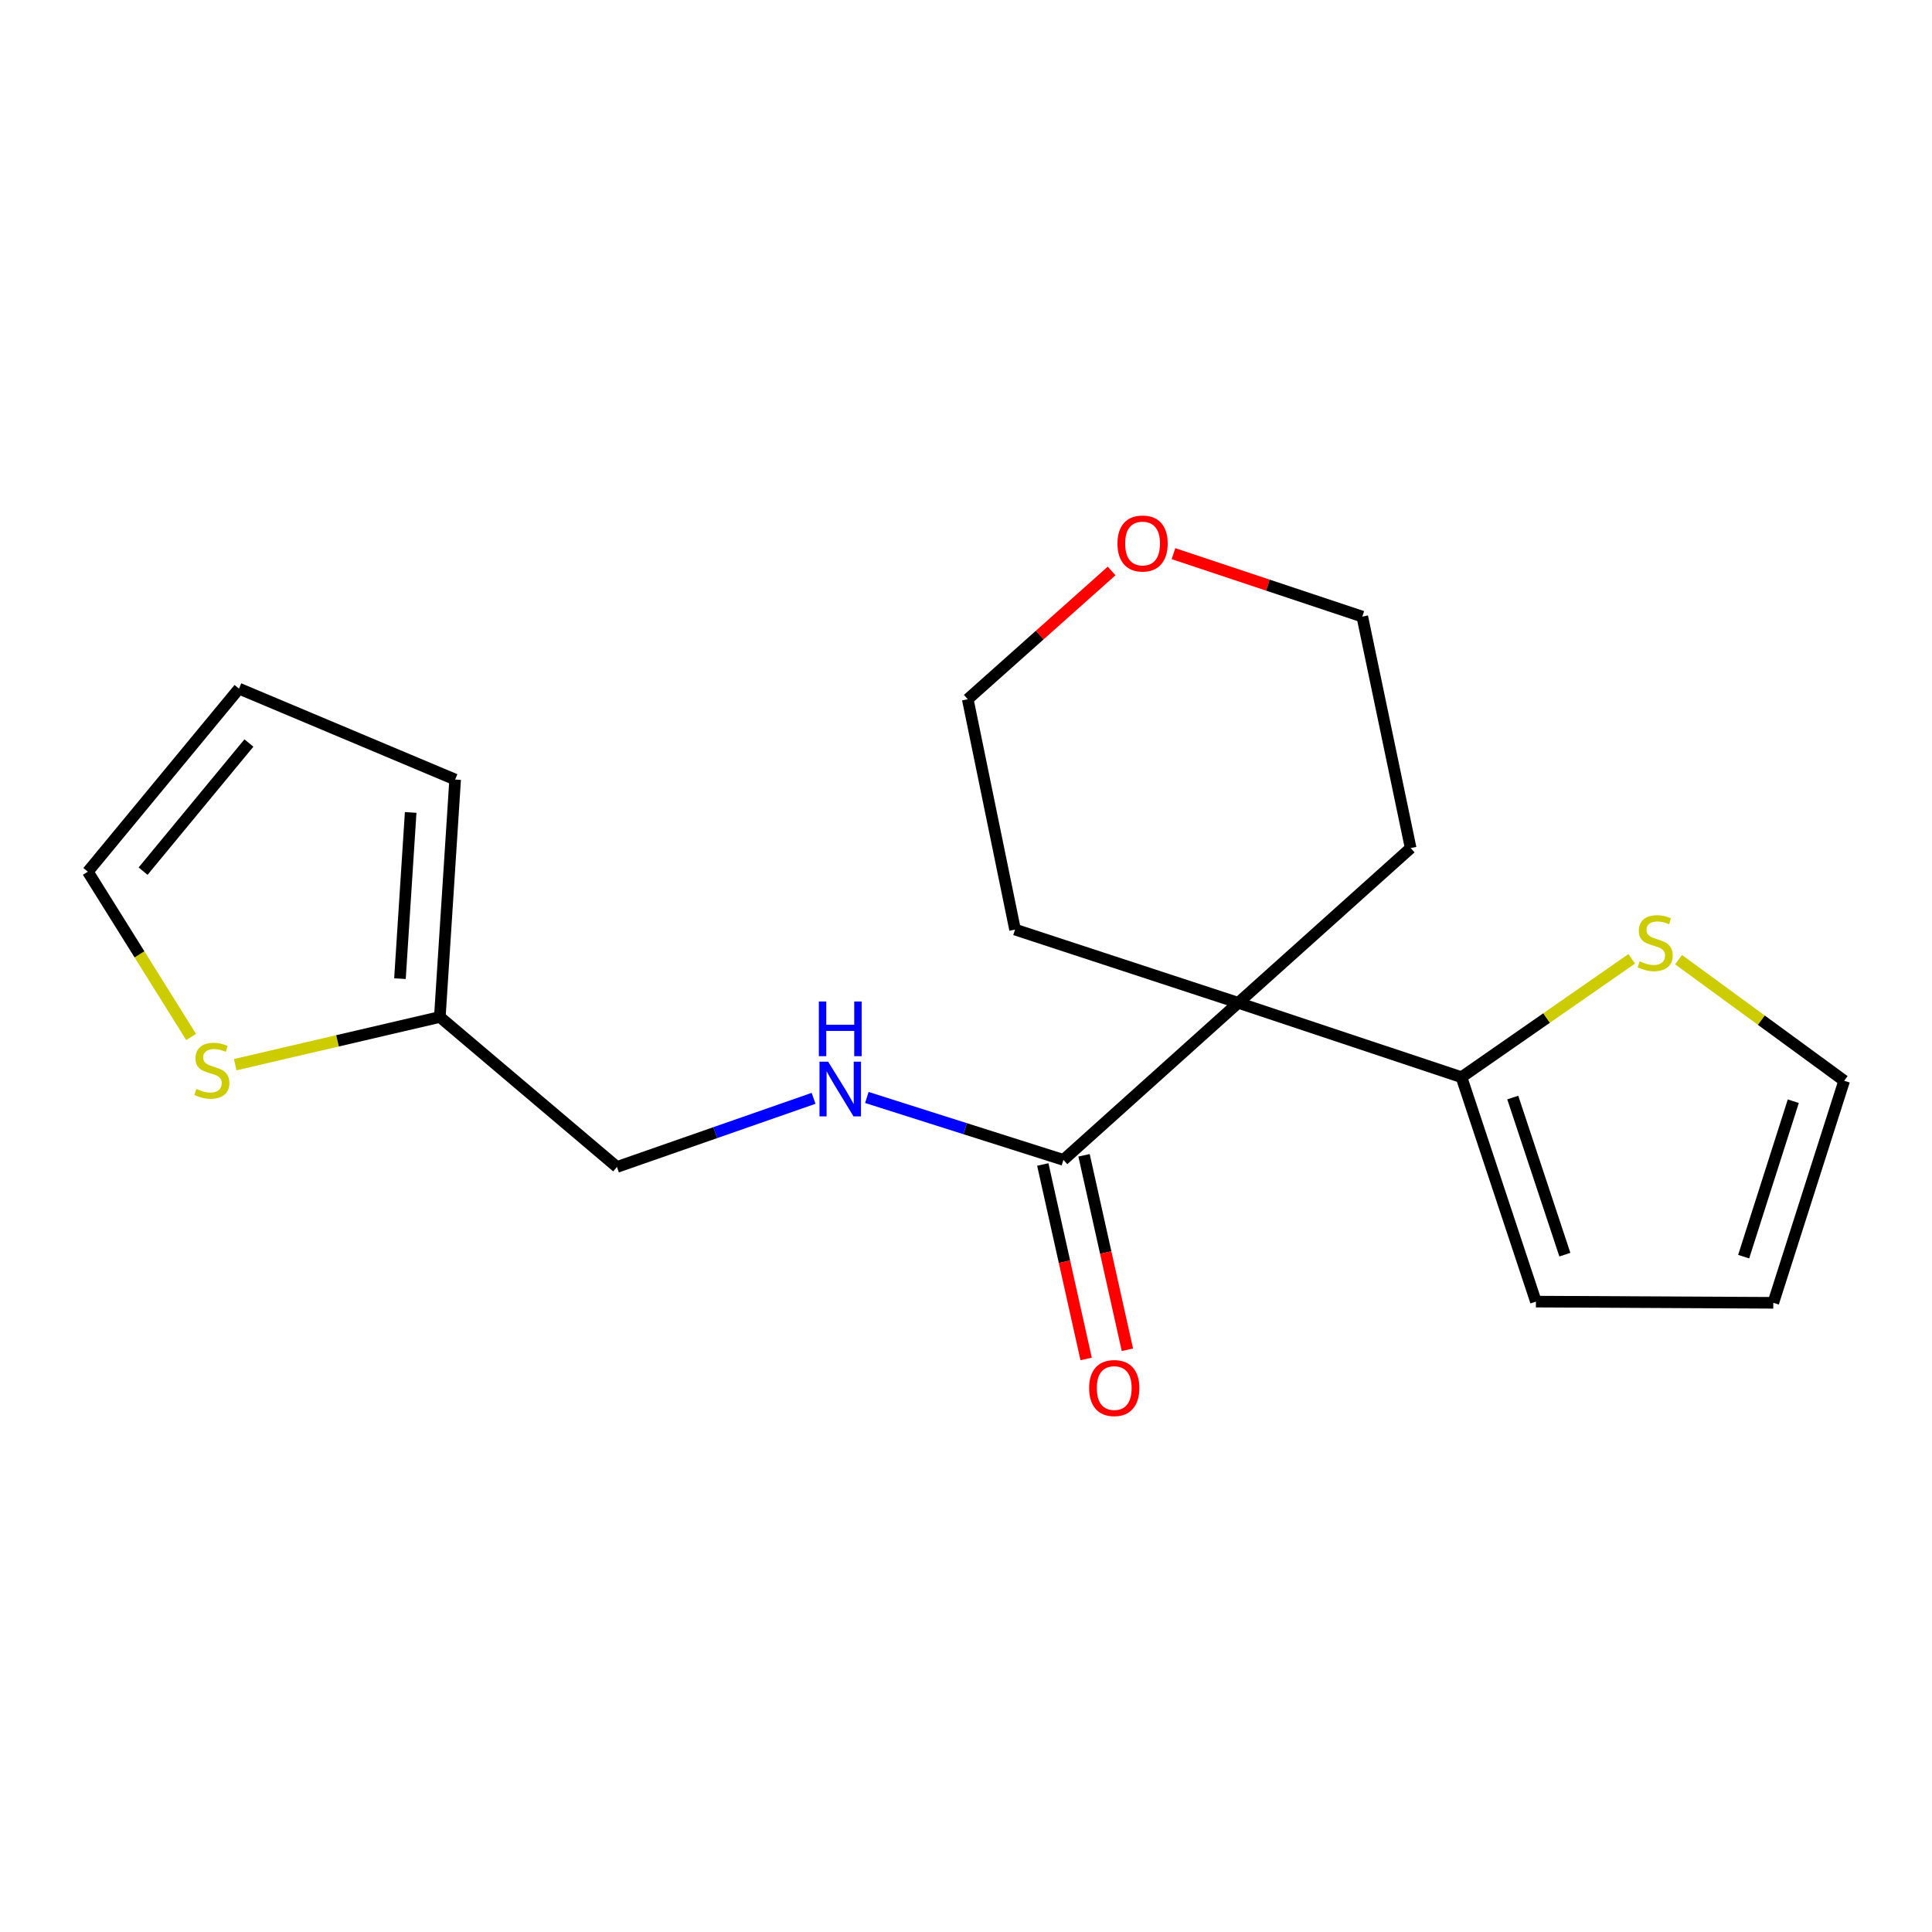 <?xml version='1.0' encoding='iso-8859-1'?>
<svg version='1.1' baseProfile='full'
              xmlns='http://www.w3.org/2000/svg'
                      xmlns:rdkit='http://www.rdkit.org/xml'
                      xmlns:xlink='http://www.w3.org/1999/xlink'
                  xml:space='preserve'
width='1000px' height='1000px' viewBox='0 0 1000 1000'>
<!-- END OF HEADER -->
<rect style='opacity:1.0;fill:#FFFFFF;stroke:none' width='1000' height='1000' x='0' y='0'> </rect>
<path class='bond-0' d='M 640.917,519.051 L 550.424,600.356' style='fill:none;fill-rule:evenodd;stroke:#000000;stroke-width:6px;stroke-linecap:butt;stroke-linejoin:miter;stroke-opacity:1' />
<path class='bond-1' d='M 640.917,519.051 L 756.459,557.552' style='fill:none;fill-rule:evenodd;stroke:#000000;stroke-width:6px;stroke-linecap:butt;stroke-linejoin:miter;stroke-opacity:1' />
<path class='bond-15' d='M 640.917,519.051 L 525.388,481.145' style='fill:none;fill-rule:evenodd;stroke:#000000;stroke-width:6px;stroke-linecap:butt;stroke-linejoin:miter;stroke-opacity:1' />
<path class='bond-16' d='M 640.917,519.051 L 730.159,438.961' style='fill:none;fill-rule:evenodd;stroke:#000000;stroke-width:6px;stroke-linecap:butt;stroke-linejoin:miter;stroke-opacity:1' />
<path class='bond-3' d='M 550.424,600.356 L 499.55,584.203' style='fill:none;fill-rule:evenodd;stroke:#000000;stroke-width:6px;stroke-linecap:butt;stroke-linejoin:miter;stroke-opacity:1' />
<path class='bond-3' d='M 499.55,584.203 L 448.677,568.05' style='fill:none;fill-rule:evenodd;stroke:#0000FF;stroke-width:6px;stroke-linecap:butt;stroke-linejoin:miter;stroke-opacity:1' />
<path class='bond-9' d='M 539.748,602.736 L 550.965,653.069' style='fill:none;fill-rule:evenodd;stroke:#000000;stroke-width:6px;stroke-linecap:butt;stroke-linejoin:miter;stroke-opacity:1' />
<path class='bond-9' d='M 550.965,653.069 L 562.183,703.402' style='fill:none;fill-rule:evenodd;stroke:#FF0000;stroke-width:6px;stroke-linecap:butt;stroke-linejoin:miter;stroke-opacity:1' />
<path class='bond-9' d='M 561.1,597.977 L 572.317,648.31' style='fill:none;fill-rule:evenodd;stroke:#000000;stroke-width:6px;stroke-linecap:butt;stroke-linejoin:miter;stroke-opacity:1' />
<path class='bond-9' d='M 572.317,648.31 L 583.535,698.643' style='fill:none;fill-rule:evenodd;stroke:#FF0000;stroke-width:6px;stroke-linecap:butt;stroke-linejoin:miter;stroke-opacity:1' />
<path class='bond-2' d='M 756.459,557.552 L 800.519,526.92' style='fill:none;fill-rule:evenodd;stroke:#000000;stroke-width:6px;stroke-linecap:butt;stroke-linejoin:miter;stroke-opacity:1' />
<path class='bond-2' d='M 800.519,526.92 L 844.579,496.288' style='fill:none;fill-rule:evenodd;stroke:#CCCC00;stroke-width:6px;stroke-linecap:butt;stroke-linejoin:miter;stroke-opacity:1' />
<path class='bond-6' d='M 756.459,557.552 L 794.985,673.714' style='fill:none;fill-rule:evenodd;stroke:#000000;stroke-width:6px;stroke-linecap:butt;stroke-linejoin:miter;stroke-opacity:1' />
<path class='bond-6' d='M 783.001,568.09 L 809.97,649.403' style='fill:none;fill-rule:evenodd;stroke:#000000;stroke-width:6px;stroke-linecap:butt;stroke-linejoin:miter;stroke-opacity:1' />
<path class='bond-7' d='M 868.822,496.709 L 911.683,528.055' style='fill:none;fill-rule:evenodd;stroke:#CCCC00;stroke-width:6px;stroke-linecap:butt;stroke-linejoin:miter;stroke-opacity:1' />
<path class='bond-7' d='M 911.683,528.055 L 954.545,559.4' style='fill:none;fill-rule:evenodd;stroke:#000000;stroke-width:6px;stroke-linecap:butt;stroke-linejoin:miter;stroke-opacity:1' />
<path class='bond-14' d='M 421.107,568.494 L 370.218,586.254' style='fill:none;fill-rule:evenodd;stroke:#0000FF;stroke-width:6px;stroke-linecap:butt;stroke-linejoin:miter;stroke-opacity:1' />
<path class='bond-14' d='M 370.218,586.254 L 319.329,604.015' style='fill:none;fill-rule:evenodd;stroke:#000000;stroke-width:6px;stroke-linecap:butt;stroke-linejoin:miter;stroke-opacity:1' />
<path class='bond-4' d='M 121.758,551.072 L 174.707,538.732' style='fill:none;fill-rule:evenodd;stroke:#CCCC00;stroke-width:6px;stroke-linecap:butt;stroke-linejoin:miter;stroke-opacity:1' />
<path class='bond-4' d='M 174.707,538.732 L 227.657,526.391' style='fill:none;fill-rule:evenodd;stroke:#000000;stroke-width:6px;stroke-linecap:butt;stroke-linejoin:miter;stroke-opacity:1' />
<path class='bond-8' d='M 98.93,536.746 L 72.192,493.967' style='fill:none;fill-rule:evenodd;stroke:#CCCC00;stroke-width:6px;stroke-linecap:butt;stroke-linejoin:miter;stroke-opacity:1' />
<path class='bond-8' d='M 72.192,493.967 L 45.455,451.187' style='fill:none;fill-rule:evenodd;stroke:#000000;stroke-width:6px;stroke-linecap:butt;stroke-linejoin:miter;stroke-opacity:1' />
<path class='bond-5' d='M 227.657,526.391 L 319.329,604.015' style='fill:none;fill-rule:evenodd;stroke:#000000;stroke-width:6px;stroke-linecap:butt;stroke-linejoin:miter;stroke-opacity:1' />
<path class='bond-10' d='M 227.657,526.391 L 235.581,403.485' style='fill:none;fill-rule:evenodd;stroke:#000000;stroke-width:6px;stroke-linecap:butt;stroke-linejoin:miter;stroke-opacity:1' />
<path class='bond-10' d='M 207.015,506.548 L 212.562,420.514' style='fill:none;fill-rule:evenodd;stroke:#000000;stroke-width:6px;stroke-linecap:butt;stroke-linejoin:miter;stroke-opacity:1' />
<path class='bond-11' d='M 794.985,673.714 L 917.855,674.333' style='fill:none;fill-rule:evenodd;stroke:#000000;stroke-width:6px;stroke-linecap:butt;stroke-linejoin:miter;stroke-opacity:1' />
<path class='bond-20' d='M 954.545,559.4 L 917.855,674.333' style='fill:none;fill-rule:evenodd;stroke:#000000;stroke-width:6px;stroke-linecap:butt;stroke-linejoin:miter;stroke-opacity:1' />
<path class='bond-20' d='M 928.202,569.987 L 902.518,650.441' style='fill:none;fill-rule:evenodd;stroke:#000000;stroke-width:6px;stroke-linecap:butt;stroke-linejoin:miter;stroke-opacity:1' />
<path class='bond-21' d='M 45.455,451.187 L 123.71,356.44' style='fill:none;fill-rule:evenodd;stroke:#000000;stroke-width:6px;stroke-linecap:butt;stroke-linejoin:miter;stroke-opacity:1' />
<path class='bond-21' d='M 74.06,450.906 L 128.838,384.583' style='fill:none;fill-rule:evenodd;stroke:#000000;stroke-width:6px;stroke-linecap:butt;stroke-linejoin:miter;stroke-opacity:1' />
<path class='bond-12' d='M 235.581,403.485 L 123.71,356.44' style='fill:none;fill-rule:evenodd;stroke:#000000;stroke-width:6px;stroke-linecap:butt;stroke-linejoin:miter;stroke-opacity:1' />
<path class='bond-13' d='M 607.39,286.569 L 656.257,302.861' style='fill:none;fill-rule:evenodd;stroke:#FF0000;stroke-width:6px;stroke-linecap:butt;stroke-linejoin:miter;stroke-opacity:1' />
<path class='bond-13' d='M 656.257,302.861 L 705.123,319.153' style='fill:none;fill-rule:evenodd;stroke:#000000;stroke-width:6px;stroke-linecap:butt;stroke-linejoin:miter;stroke-opacity:1' />
<path class='bond-19' d='M 575.362,295.53 L 538.137,328.726' style='fill:none;fill-rule:evenodd;stroke:#FF0000;stroke-width:6px;stroke-linecap:butt;stroke-linejoin:miter;stroke-opacity:1' />
<path class='bond-19' d='M 538.137,328.726 L 500.911,361.921' style='fill:none;fill-rule:evenodd;stroke:#000000;stroke-width:6px;stroke-linecap:butt;stroke-linejoin:miter;stroke-opacity:1' />
<path class='bond-18' d='M 525.388,481.145 L 500.911,361.921' style='fill:none;fill-rule:evenodd;stroke:#000000;stroke-width:6px;stroke-linecap:butt;stroke-linejoin:miter;stroke-opacity:1' />
<path class='bond-17' d='M 730.159,438.961 L 705.123,319.153' style='fill:none;fill-rule:evenodd;stroke:#000000;stroke-width:6px;stroke-linecap:butt;stroke-linejoin:miter;stroke-opacity:1' />
<path  class='atom-3' d='M 848.711 497.573
Q 849.031 497.693, 850.351 498.253
Q 851.671 498.813, 853.111 499.173
Q 854.591 499.493, 856.031 499.493
Q 858.711 499.493, 860.271 498.213
Q 861.831 496.893, 861.831 494.613
Q 861.831 493.053, 861.031 492.093
Q 860.271 491.133, 859.071 490.613
Q 857.871 490.093, 855.871 489.493
Q 853.351 488.733, 851.831 488.013
Q 850.351 487.293, 849.271 485.773
Q 848.231 484.253, 848.231 481.693
Q 848.231 478.133, 850.631 475.933
Q 853.071 473.733, 857.871 473.733
Q 861.151 473.733, 864.871 475.293
L 863.951 478.373
Q 860.551 476.973, 857.991 476.973
Q 855.231 476.973, 853.711 478.133
Q 852.191 479.253, 852.231 481.213
Q 852.231 482.733, 852.991 483.653
Q 853.791 484.573, 854.911 485.093
Q 856.071 485.613, 857.991 486.213
Q 860.551 487.013, 862.071 487.813
Q 863.591 488.613, 864.671 490.253
Q 865.791 491.853, 865.791 494.613
Q 865.791 498.533, 863.151 500.653
Q 860.551 502.733, 856.191 502.733
Q 853.671 502.733, 851.751 502.173
Q 849.871 501.653, 847.631 500.733
L 848.711 497.573
' fill='#CCCC00'/>
<path  class='atom-4' d='M 428.647 549.518
L 437.927 564.518
Q 438.847 565.998, 440.327 568.678
Q 441.807 571.358, 441.887 571.518
L 441.887 549.518
L 445.647 549.518
L 445.647 577.838
L 441.767 577.838
L 431.807 561.438
Q 430.647 559.518, 429.407 557.318
Q 428.207 555.118, 427.847 554.438
L 427.847 577.838
L 424.167 577.838
L 424.167 549.518
L 428.647 549.518
' fill='#0000FF'/>
<path  class='atom-4' d='M 423.827 518.366
L 427.667 518.366
L 427.667 530.406
L 442.147 530.406
L 442.147 518.366
L 445.987 518.366
L 445.987 546.686
L 442.147 546.686
L 442.147 533.606
L 427.667 533.606
L 427.667 546.686
L 423.827 546.686
L 423.827 518.366
' fill='#0000FF'/>
<path  class='atom-5' d='M 101.648 563.614
Q 101.968 563.734, 103.288 564.294
Q 104.608 564.854, 106.048 565.214
Q 107.528 565.534, 108.968 565.534
Q 111.648 565.534, 113.208 564.254
Q 114.768 562.934, 114.768 560.654
Q 114.768 559.094, 113.968 558.134
Q 113.208 557.174, 112.008 556.654
Q 110.808 556.134, 108.808 555.534
Q 106.288 554.774, 104.768 554.054
Q 103.288 553.334, 102.208 551.814
Q 101.168 550.294, 101.168 547.734
Q 101.168 544.174, 103.568 541.974
Q 106.008 539.774, 110.808 539.774
Q 114.088 539.774, 117.808 541.334
L 116.888 544.414
Q 113.488 543.014, 110.928 543.014
Q 108.168 543.014, 106.648 544.174
Q 105.128 545.294, 105.168 547.254
Q 105.168 548.774, 105.928 549.694
Q 106.728 550.614, 107.848 551.134
Q 109.008 551.654, 110.928 552.254
Q 113.488 553.054, 115.008 553.854
Q 116.528 554.654, 117.608 556.294
Q 118.728 557.894, 118.728 560.654
Q 118.728 564.574, 116.088 566.694
Q 113.488 568.774, 109.128 568.774
Q 106.608 568.774, 104.688 568.214
Q 102.808 567.694, 100.568 566.774
L 101.648 563.614
' fill='#CCCC00'/>
<path  class='atom-10' d='M 563.724 718.445
Q 563.724 711.645, 567.084 707.845
Q 570.444 704.045, 576.724 704.045
Q 583.004 704.045, 586.364 707.845
Q 589.724 711.645, 589.724 718.445
Q 589.724 725.325, 586.324 729.245
Q 582.924 733.125, 576.724 733.125
Q 570.484 733.125, 567.084 729.245
Q 563.724 725.365, 563.724 718.445
M 576.724 729.925
Q 581.044 729.925, 583.364 727.045
Q 585.724 724.125, 585.724 718.445
Q 585.724 712.885, 583.364 710.085
Q 581.044 707.245, 576.724 707.245
Q 572.404 707.245, 570.044 710.045
Q 567.724 712.845, 567.724 718.445
Q 567.724 724.165, 570.044 727.045
Q 572.404 729.925, 576.724 729.925
' fill='#FF0000'/>
<path  class='atom-14' d='M 578.393 281.315
Q 578.393 274.515, 581.753 270.715
Q 585.113 266.915, 591.393 266.915
Q 597.673 266.915, 601.033 270.715
Q 604.393 274.515, 604.393 281.315
Q 604.393 288.195, 600.993 292.115
Q 597.593 295.995, 591.393 295.995
Q 585.153 295.995, 581.753 292.115
Q 578.393 288.235, 578.393 281.315
M 591.393 292.795
Q 595.713 292.795, 598.033 289.915
Q 600.393 286.995, 600.393 281.315
Q 600.393 275.755, 598.033 272.955
Q 595.713 270.115, 591.393 270.115
Q 587.073 270.115, 584.713 272.915
Q 582.393 275.715, 582.393 281.315
Q 582.393 287.035, 584.713 289.915
Q 587.073 292.795, 591.393 292.795
' fill='#FF0000'/>
</svg>
